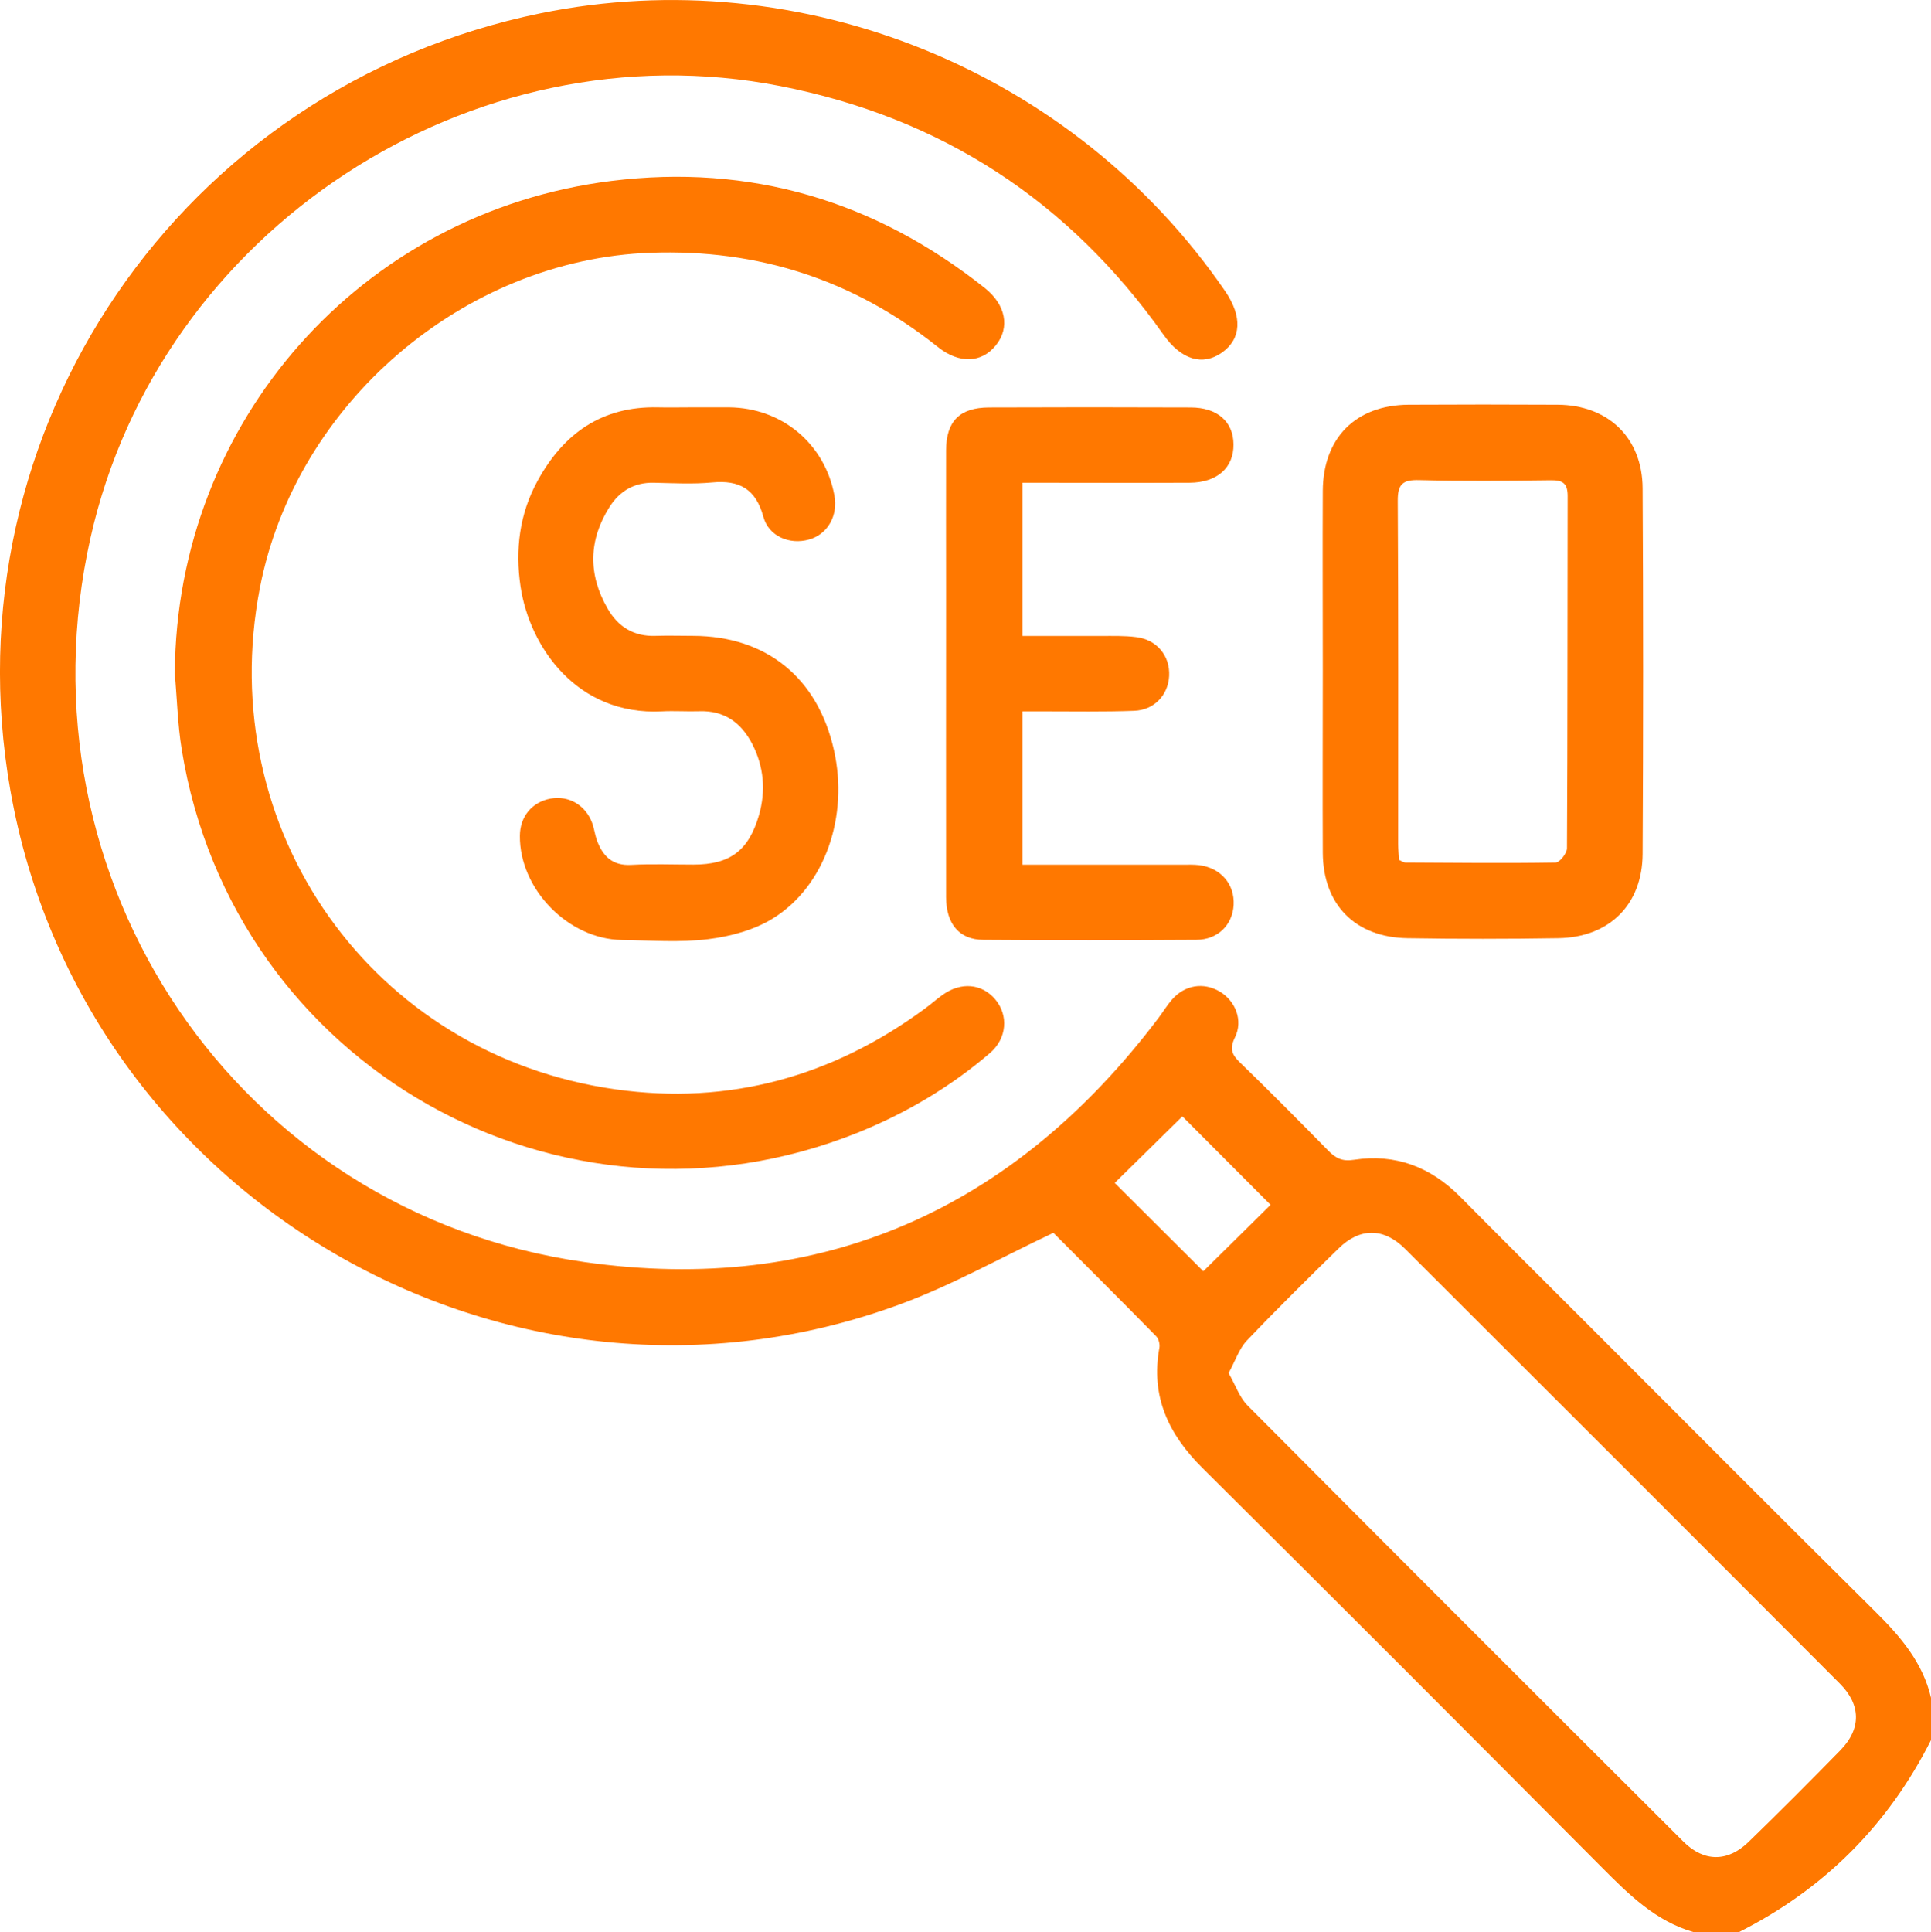 <?xml version="1.0" encoding="UTF-8"?>
<svg id="Layer_2" data-name="Layer 2" xmlns="http://www.w3.org/2000/svg" viewBox="0 0 140.14 140.2">
  <defs>
    <style>
      .cls-1 {
        fill: #ff7800;
      }
    </style>
  </defs>
  <g id="Layer_1-2" data-name="Layer 1">
    <g>
      <path class="cls-1" d="m122.89,140.2c-2.72-.79-4.65-2.69-6.59-4.64-9.65-9.7-19.32-19.39-29.03-29.03-2.47-2.45-3.77-5.2-3.13-8.72.05-.26-.05-.66-.23-.84-2.55-2.6-5.13-5.17-7.46-7.51-3.86,1.82-7.41,3.83-11.19,5.21C37.01,105.03,5.96,87.01.75,57.33-3.85,31.15,13.13,6.3,39.25.96c18.91-3.86,38.68,4.16,49.66,20.16,1.26,1.84,1.19,3.46-.22,4.46-1.41,1-2.97.53-4.25-1.29-6.87-9.72-16.13-15.76-27.83-18.05C34.22,1.86,11.58,16.69,6.57,39.02c-5.57,24.81,10.64,48.97,35.83,52.56,17.21,2.45,31.19-3.82,41.69-17.73.33-.44.61-.91.97-1.32.93-1.06,2.28-1.27,3.46-.58,1.14.68,1.71,2.09,1.11,3.32-.41.83-.24,1.25.37,1.84,2.16,2.09,4.28,4.23,6.39,6.38.54.55,1.01.81,1.88.67,2.99-.46,5.56.52,7.69,2.67,2.95,2.98,5.93,5.94,8.9,8.91,7.06,7.06,14.11,14.15,21.21,21.18,1.85,1.83,3.48,3.72,4.08,6.32v3.01c-3.12,6.19-7.77,10.84-13.96,13.96h-3.29Zm-33.73-40.57c.49.85.78,1.75,1.38,2.36,10.52,10.58,21.07,21.12,31.63,31.65,1.49,1.49,3.21,1.49,4.72.03,2.26-2.19,4.48-4.42,6.68-6.67,1.51-1.55,1.5-3.28-.05-4.83-10.5-10.53-21.02-21.04-31.54-31.54-1.55-1.55-3.28-1.56-4.83-.04-2.25,2.2-4.49,4.41-6.66,6.69-.56.59-.83,1.45-1.32,2.35Zm-8.27-13.8c2.16,2.15,4.37,4.36,6.44,6.42,1.61-1.59,3.31-3.27,4.88-4.82-2.13-2.14-4.34-4.35-6.4-6.42-1.59,1.57-3.28,3.22-4.91,4.83Z"/>
      <path class="cls-1" d="m12.69,48.8c.1-18.18,13.51-33.4,31.67-35.67,10.09-1.26,19.14,1.44,27.1,7.76,1.54,1.22,1.85,2.88.82,4.16-1.04,1.3-2.67,1.37-4.23.12-6.1-4.87-13.03-7.11-20.83-6.83-13.54.48-25.77,10.93-28.36,24.32-3.39,17.56,8.12,33.9,25.82,36.39,8.23,1.16,15.73-.92,22.43-5.85.44-.32.85-.69,1.3-1.01,1.33-.95,2.84-.82,3.81.32.98,1.15.87,2.84-.38,3.91-2.86,2.45-6.07,4.35-9.56,5.76-21.54,8.66-45.37-4.81-49.09-27.78-.3-1.84-.34-3.72-.51-5.58Z"/>
      <path class="cls-1" d="m96,48.62c0-4.33-.02-8.67,0-13,.02-3.85,2.4-6.23,6.23-6.25,3.6-.02,7.21-.02,10.81,0,3.66.02,6.15,2.39,6.17,6.06.05,8.85.05,17.7,0,26.54-.02,3.68-2.42,6.05-6.12,6.11-3.65.06-7.3.06-10.95,0-3.79-.06-6.12-2.43-6.14-6.2-.02-4.42,0-8.85,0-13.27Zm5.53,13.78c.19.08.32.18.44.19,3.64.02,7.29.06,10.93,0,.29,0,.82-.67.82-1.03.05-8.52.03-17.04.05-25.56,0-.92-.34-1.16-1.21-1.15-3.19.04-6.38.07-9.57-.01-1.18-.03-1.56.28-1.55,1.51.05,8.29.03,16.58.03,24.88,0,.4.04.81.06,1.19Z"/>
      <path class="cls-1" d="m50.18,29.56c.91,0,1.82,0,2.74,0,3.82.04,6.92,2.62,7.63,6.36.29,1.49-.48,2.85-1.83,3.23-1.4.4-2.93-.22-3.32-1.65-.55-2.02-1.74-2.68-3.72-2.49-1.4.13-2.83.05-4.24.02-1.42-.03-2.47.61-3.2,1.75-1.53,2.41-1.57,4.9-.15,7.37.75,1.32,1.9,2.05,3.49,1.99.91-.03,1.82,0,2.74,0,5.3.02,9.03,3.05,10.2,8.28,1.08,4.79-.62,9.85-4.4,12.21-1.36.85-3.09,1.32-4.71,1.52-2.07.26-4.19.09-6.29.06-3.88-.06-7.42-3.69-7.39-7.56.01-1.4.88-2.45,2.23-2.7,1.31-.24,2.54.47,3.02,1.78.14.38.19.8.32,1.19.42,1.18,1.12,1.92,2.52,1.84,1.5-.08,3.01-.02,4.51-.02,2.65,0,4-1.01,4.75-3.58.51-1.78.36-3.53-.49-5.18-.8-1.54-2.02-2.43-3.83-2.37-.91.03-1.83-.04-2.74.01-6.13.31-9.58-4.65-10.24-9.05-.4-2.69-.08-5.29,1.24-7.69,1.88-3.43,4.67-5.41,8.71-5.32.82.02,1.64,0,2.46,0Z"/>
      <path class="cls-1" d="m74.2,35.04v11.11c1.93,0,3.79,0,5.65,0,.87,0,1.74-.03,2.6.08,1.51.18,2.47,1.36,2.4,2.82-.07,1.38-1.08,2.48-2.55,2.53-2.19.08-4.38.04-6.57.04-.49,0-.98,0-1.53,0v11.13c.51,0,.99,0,1.47,0,3.38,0,6.75,0,10.13,0,.41,0,.83-.02,1.23.03,1.57.2,2.58,1.38,2.5,2.89-.08,1.45-1.15,2.52-2.7,2.53-5.15.03-10.31.04-15.47,0-1.74-.01-2.69-1.15-2.7-3.09-.01-7.34,0-14.69,0-22.03,0-3.47-.01-6.93,0-10.4.01-2.12.99-3.1,3.11-3.11,4.88-.02,9.76-.02,14.64,0,1.94,0,3.1,1.03,3.11,2.68.02,1.69-1.19,2.77-3.18,2.78-4.01.02-8.01,0-12.13,0Z"/>
    </g>
  </g>
</svg>
